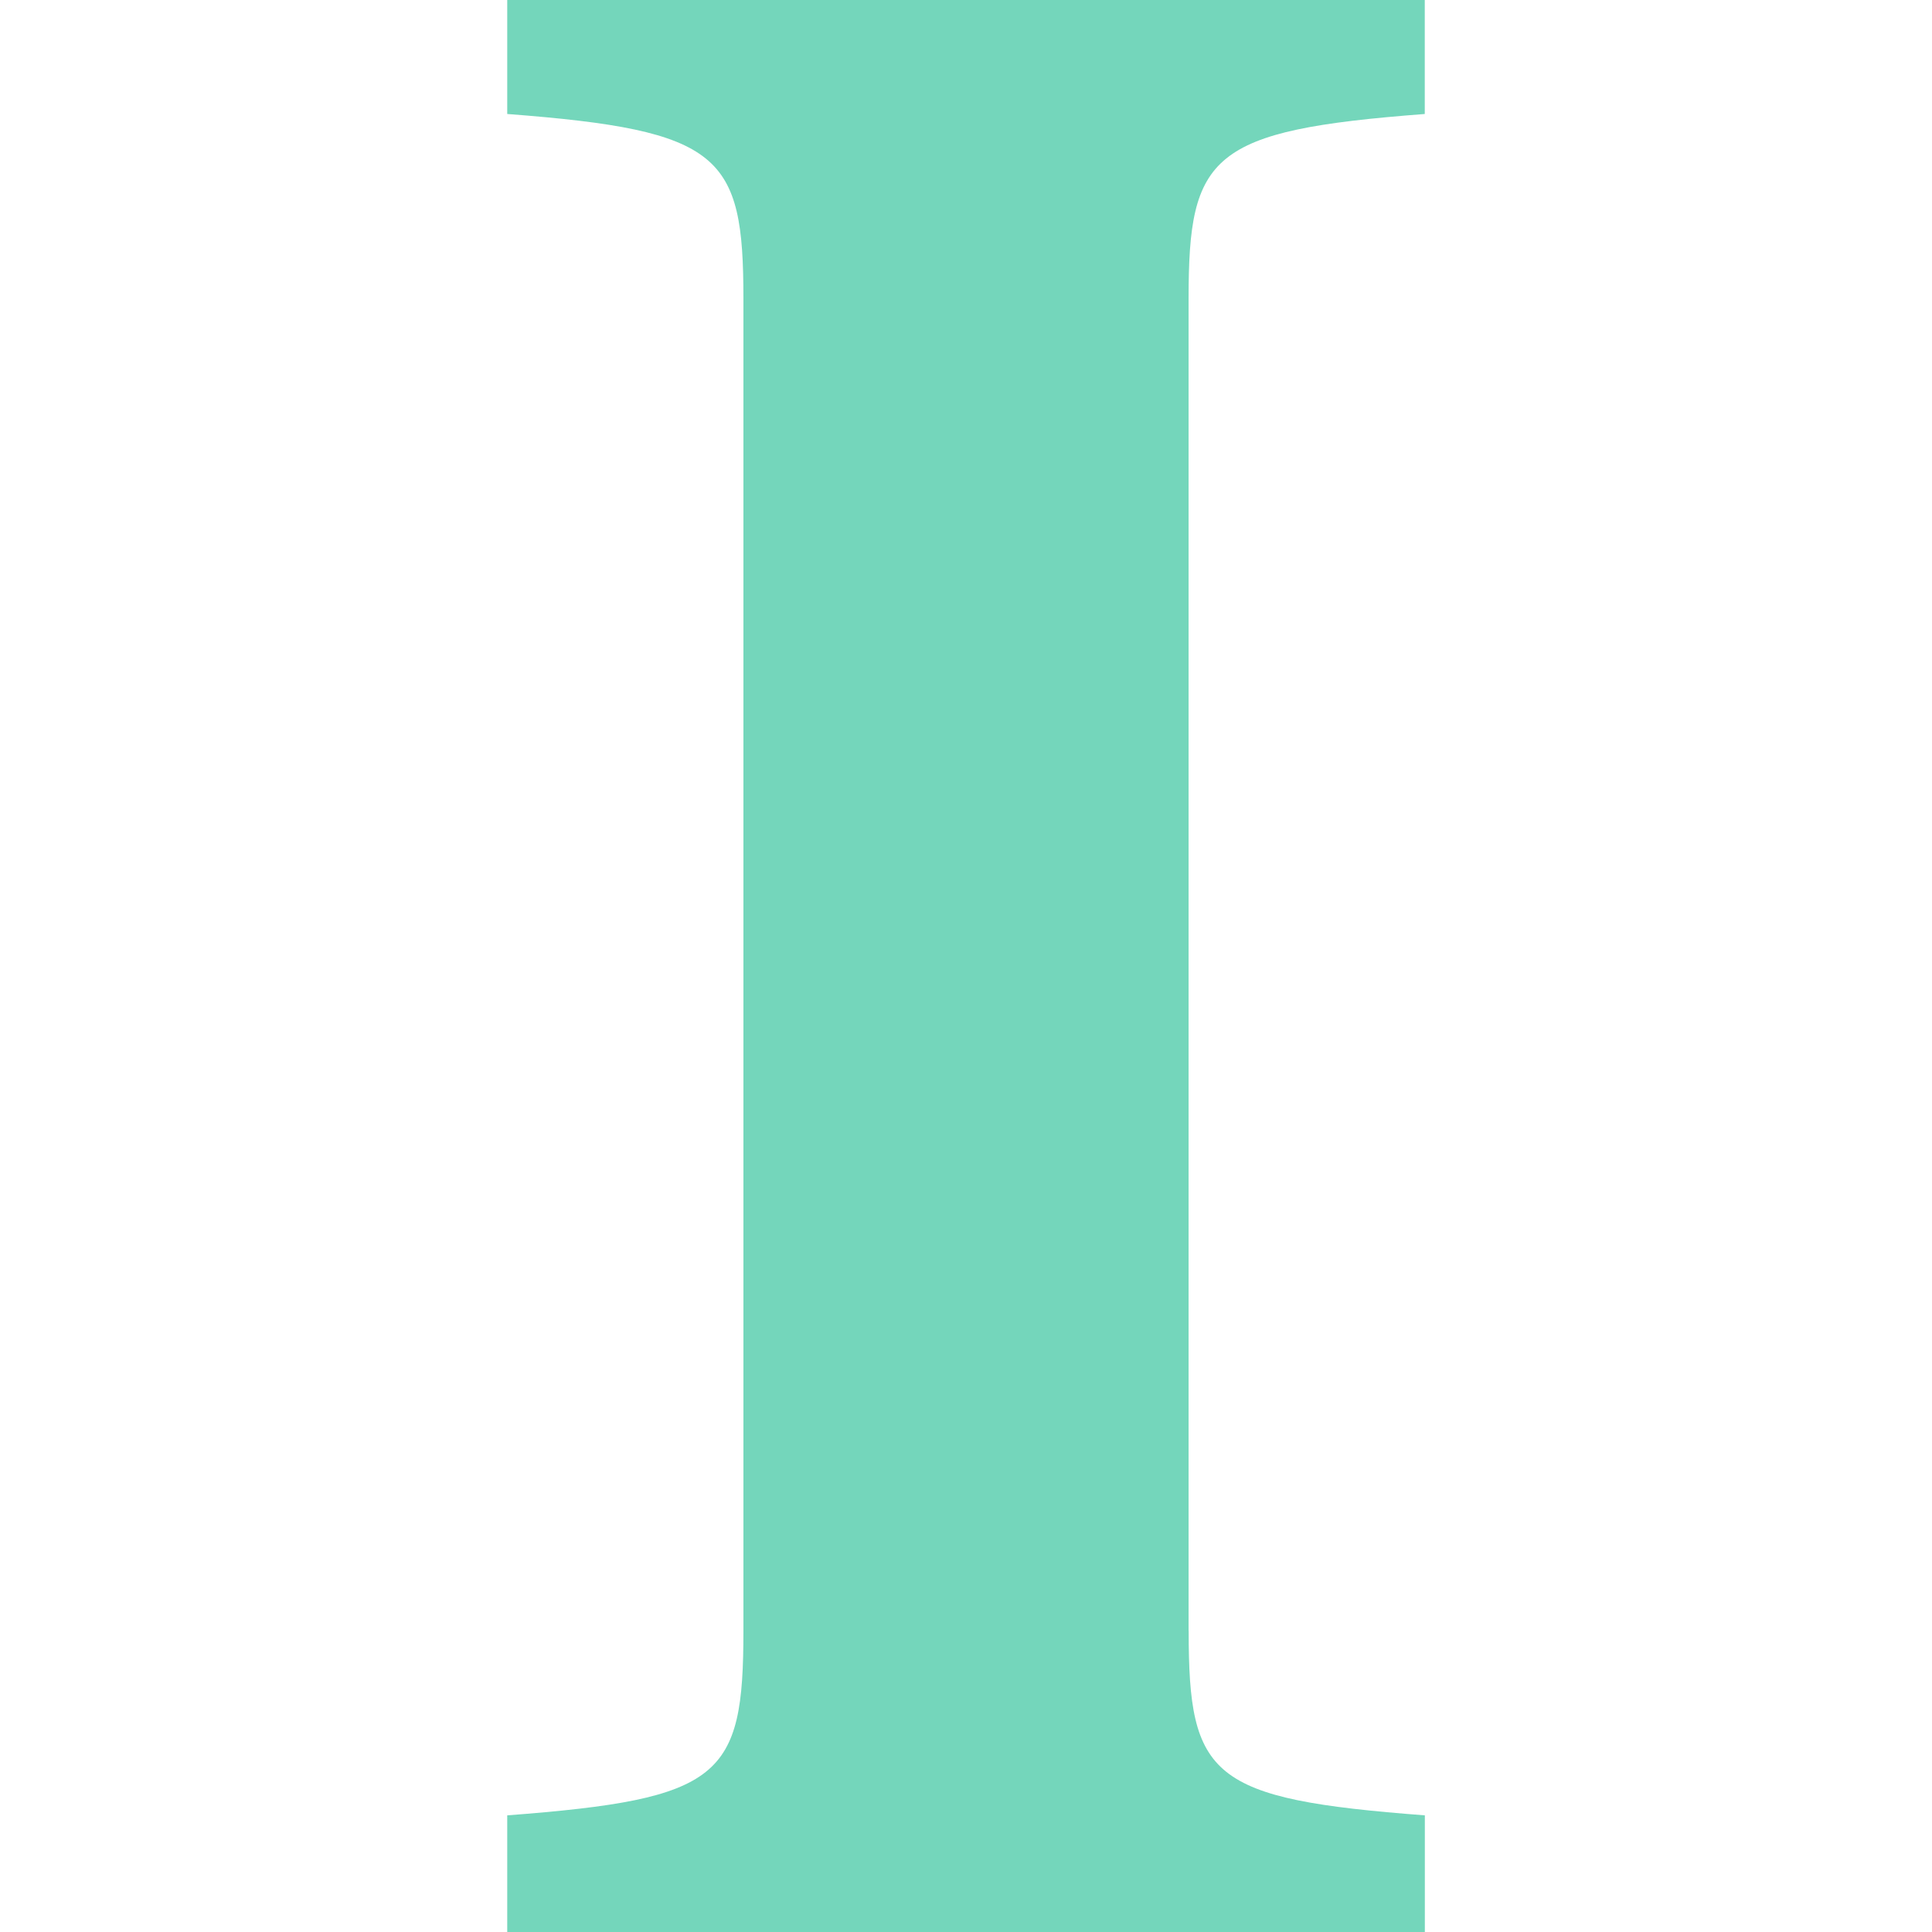 <svg role="img" width="32px" height="32px" viewBox="0 0 24 24" xmlns="http://www.w3.org/2000/svg"><title>Instapaper</title><path fill="#74d6bb" d="M14.766 20.259c0 1.819.271 2.089 2.934 2.292V24H6.301v-1.449c2.666-.203 2.934-.473 2.934-2.292V3.708c0-1.784-.27-2.089-2.934-2.292V0h11.398v1.416c-2.662.203-2.934.506-2.934 2.292v16.551z"/></svg>